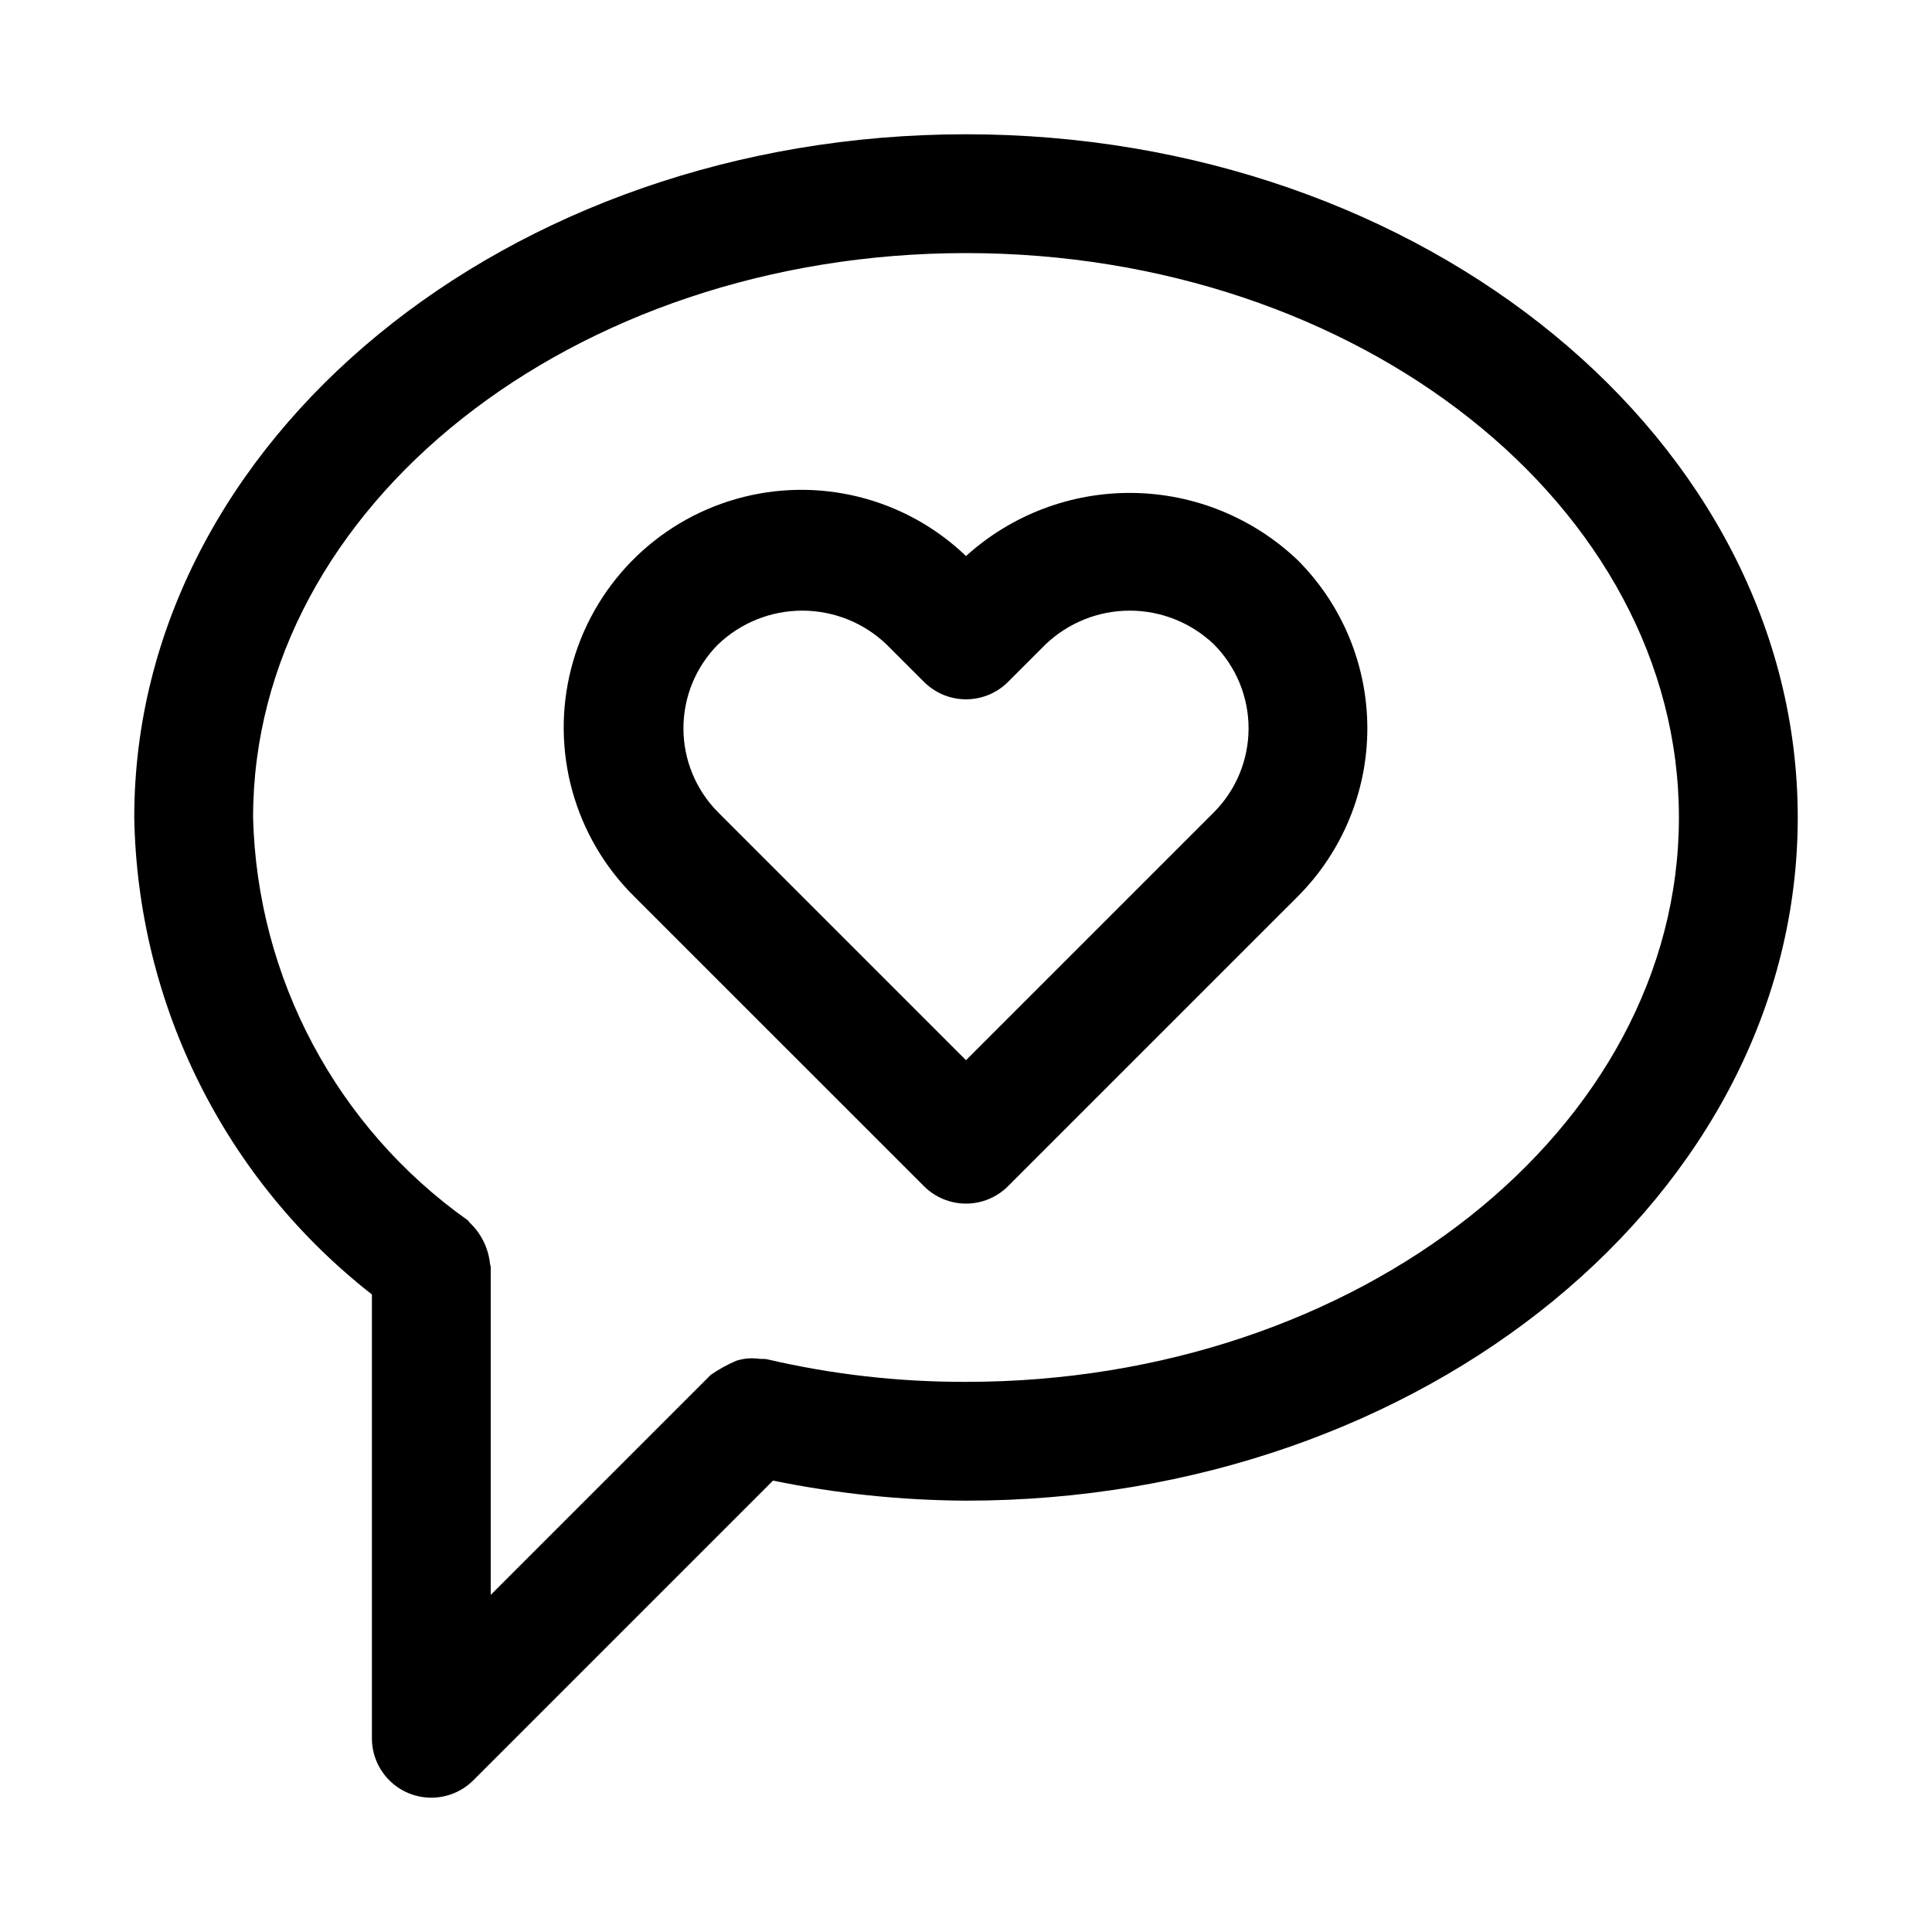 <?xml version="1.0" encoding="UTF-8"?>
<!-- Uploaded to: SVG Repo, www.svgrepo.com, Generator: SVG Repo Mixer Tools -->
<svg fill="#000000" width="800px" height="800px" version="1.1" viewBox="144 144 512 512" xmlns="http://www.w3.org/2000/svg">
 <g>
  <path d="m388.87 458.36c2.953 2.953 6.957 4.609 11.133 4.609s8.18-1.656 11.129-4.609l76.801-76.797v-0.004c11.797-11.82 18.426-27.84 18.426-44.539 0-16.703-6.629-32.723-18.426-44.543-11.805-11.262-27.434-17.637-43.746-17.844s-32.098 5.769-44.184 16.727c-16.152-15.504-39.324-21.273-60.859-15.145-21.535 6.125-38.203 23.223-43.773 44.91-5.574 21.684 0.785 44.699 16.699 60.449zm-54.535-143.62c6.008-5.723 13.984-8.914 22.277-8.914s16.273 3.191 22.277 8.914l9.988 9.98v-0.004c2.953 2.953 6.953 4.609 11.129 4.609 4.176 0 8.18-1.656 11.133-4.609l9.98-9.98-0.004 0.004c6.008-5.723 13.984-8.914 22.277-8.914 8.297 0 16.273 3.191 22.281 8.914 5.898 5.91 9.211 13.922 9.211 22.277 0 8.352-3.312 16.363-9.211 22.277l-65.672 65.668-65.668-65.668c-5.898-5.914-9.215-13.926-9.215-22.277 0-8.355 3.316-16.367 9.215-22.277z"/>
  <path d="m242.56 487.05v117.62c0 4.176 1.66 8.18 4.613 11.129 2.949 2.953 6.953 4.609 11.129 4.609s8.18-1.656 11.133-4.609l79.422-79.422c16.832 3.445 33.961 5.223 51.145 5.316 121.54 0 220.42-81.227 220.42-181.05-0.004-99.832-98.875-181.06-220.42-181.06-121.55 0-220.42 81.227-220.42 181.05 0.422 24.434 6.293 48.461 17.188 70.332s26.539 41.031 45.789 56.082zm157.44-275.98c104.18 0 188.93 67.098 188.93 149.57-0.004 82.469-84.75 149.57-188.93 149.57-17.805 0.047-35.551-1.973-52.883-6.027-0.586-0.055-1.168-0.078-1.754-0.062-1.051-0.152-2.113-0.191-3.168-0.117-1.02 0.09-2.027 0.285-3.008 0.586-2.406 1.016-4.699 2.281-6.84 3.777l-58.301 58.301v-86.844c0-0.34-0.172-0.629-0.195-0.957-0.434-4.098-2.305-7.91-5.281-10.758-0.25-0.223-0.371-0.531-0.637-0.738-34.715-24.625-55.789-64.18-56.863-106.73 0-82.469 84.754-149.57 188.93-149.57z"/>
 </g>
</svg>